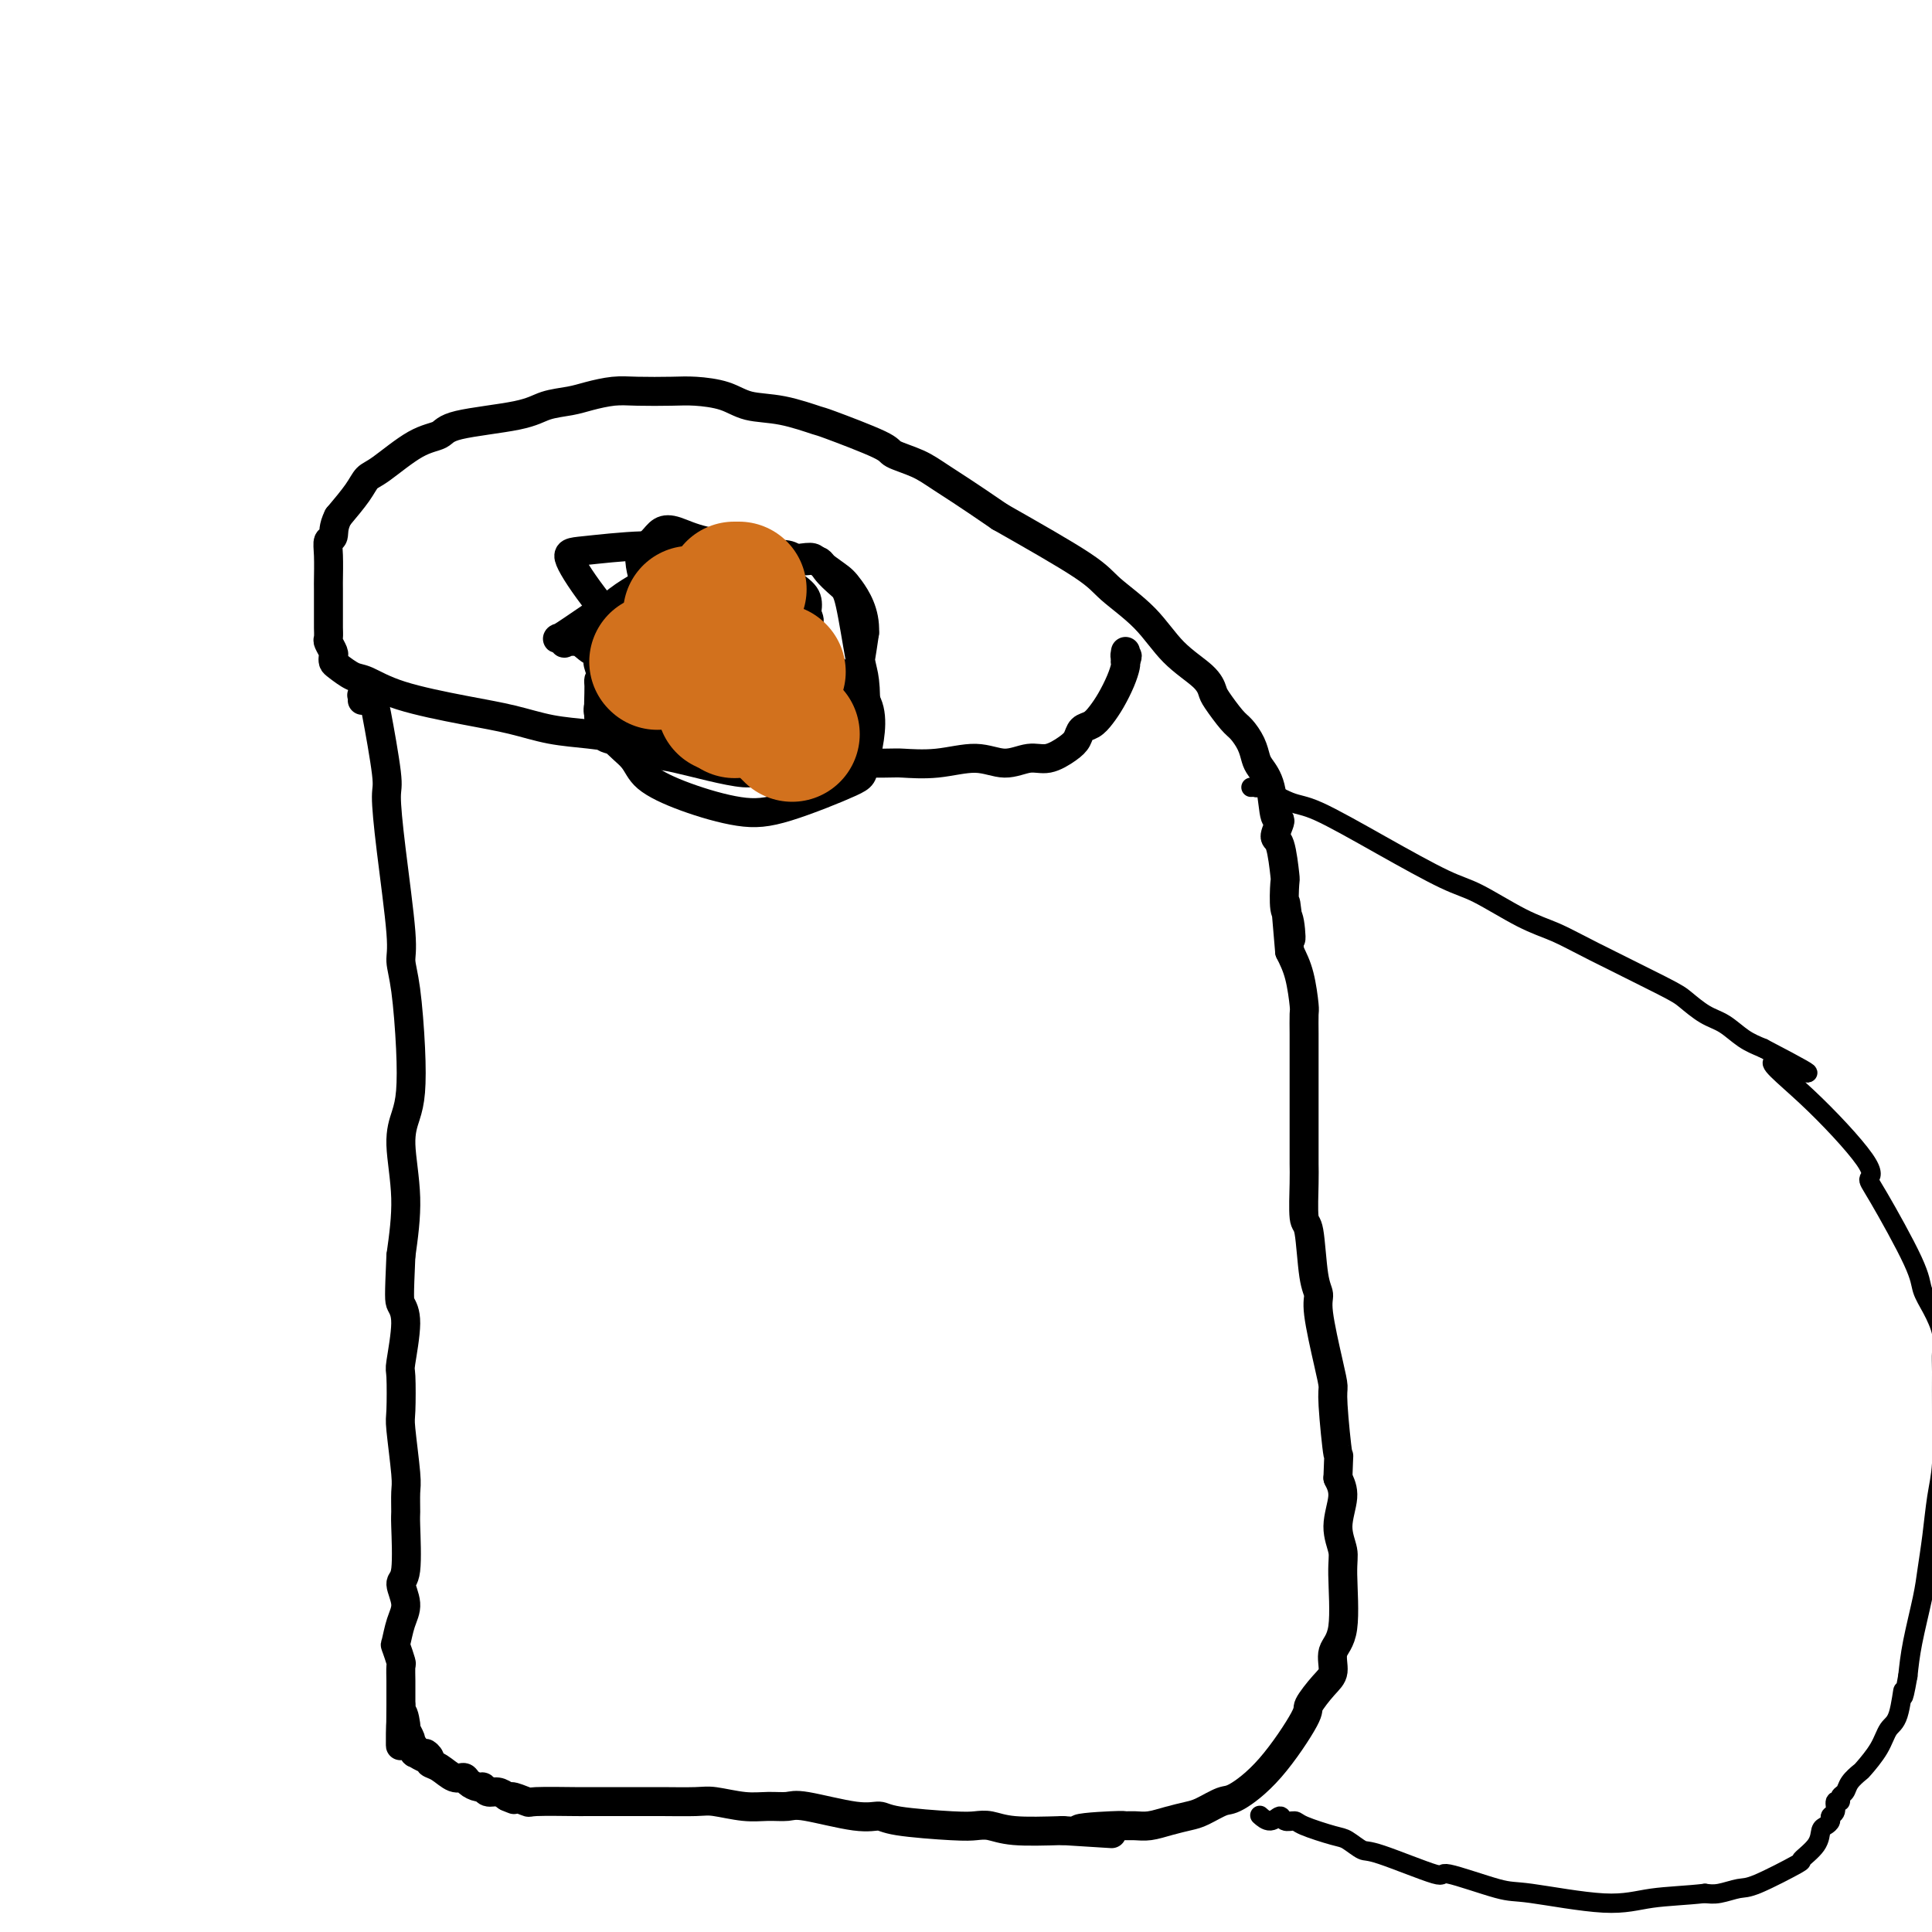 <svg viewBox='0 0 400 400' version='1.1' xmlns='http://www.w3.org/2000/svg' xmlns:xlink='http://www.w3.org/1999/xlink'><g fill='none' stroke='#000000' stroke-width='6' stroke-linecap='round' stroke-linejoin='round'><path d='M75,145c0.033,-0.422 0.066,-0.845 0,-1c-0.066,-0.155 -0.233,-0.043 0,0c0.233,0.043 0.864,0.015 1,0c0.136,-0.015 -0.225,-0.018 0,0c0.225,0.018 1.035,0.057 1,0c-0.035,-0.057 -0.914,-0.211 -1,0c-0.086,0.211 0.620,0.786 1,1c0.380,0.214 0.435,0.067 1,3c0.565,2.933 1.639,8.948 2,12c0.361,3.052 0.008,3.142 0,5c-0.008,1.858 0.327,5.484 1,11c0.673,5.516 1.684,12.922 2,17c0.316,4.078 -0.061,4.827 0,6c0.061,1.173 0.561,2.769 1,6c0.439,3.231 0.816,8.095 1,12c0.184,3.905 0.177,6.850 0,9c-0.177,2.150 -0.522,3.504 -1,5c-0.478,1.496 -1.090,3.134 -1,6c0.090,2.866 0.883,6.962 1,11c0.117,4.038 -0.441,8.019 -1,12'/><path d='M83,260c-0.386,8.799 -0.352,9.296 0,10c0.352,0.704 1.021,1.613 1,4c-0.021,2.387 -0.734,6.250 -1,8c-0.266,1.750 -0.085,1.387 0,3c0.085,1.613 0.076,5.203 0,7c-0.076,1.797 -0.217,1.801 0,4c0.217,2.199 0.791,6.593 1,9c0.209,2.407 0.051,2.828 0,4c-0.051,1.172 0.005,3.097 0,4c-0.005,0.903 -0.071,0.785 0,3c0.071,2.215 0.278,6.762 0,9c-0.278,2.238 -1.042,2.166 -1,3c0.042,0.834 0.891,2.574 1,4c0.109,1.426 -0.521,2.537 -1,4c-0.479,1.463 -0.808,3.277 -1,4c-0.192,0.723 -0.248,0.355 0,1c0.248,0.645 0.798,2.305 1,3c0.202,0.695 0.054,0.427 0,1c-0.054,0.573 -0.014,1.989 0,3c0.014,1.011 0.004,1.618 0,2c-0.004,0.382 -0.001,0.538 0,1c0.001,0.462 0.001,1.231 0,2'/><path d='M83,353c-0.065,15.015 -0.227,6.052 0,3c0.227,-3.052 0.845,-0.191 1,1c0.155,1.191 -0.151,0.714 0,1c0.151,0.286 0.759,1.335 1,2c0.241,0.665 0.115,0.947 0,1c-0.115,0.053 -0.219,-0.125 0,0c0.219,0.125 0.761,0.551 1,1c0.239,0.449 0.173,0.922 0,1c-0.173,0.078 -0.454,-0.239 0,0c0.454,0.239 1.643,1.032 2,1c0.357,-0.032 -0.119,-0.891 0,-1c0.119,-0.109 0.834,0.530 1,1c0.166,0.470 -0.216,0.770 0,1c0.216,0.230 1.031,0.391 2,1c0.969,0.609 2.091,1.665 3,2c0.909,0.335 1.605,-0.050 2,0c0.395,0.050 0.490,0.534 1,1c0.510,0.466 1.435,0.912 2,1c0.565,0.088 0.770,-0.183 1,0c0.230,0.183 0.485,0.818 1,1c0.515,0.182 1.290,-0.091 2,0c0.710,0.091 1.355,0.545 2,1'/><path d='M105,372c2.983,1.332 0.940,0.161 1,0c0.060,-0.161 2.223,0.689 3,1c0.777,0.311 0.168,0.083 2,0c1.832,-0.083 6.104,-0.022 8,0c1.896,0.022 1.417,0.006 2,0c0.583,-0.006 2.229,-0.001 4,0c1.771,0.001 3.668,-0.001 5,0c1.332,0.001 2.099,0.004 3,0c0.901,-0.004 1.938,-0.015 4,0c2.062,0.015 5.151,0.057 7,0c1.849,-0.057 2.460,-0.214 4,0c1.540,0.214 4.011,0.797 6,1c1.989,0.203 3.495,0.025 5,0c1.505,-0.025 3.007,0.101 4,0c0.993,-0.101 1.476,-0.430 4,0c2.524,0.430 7.088,1.618 10,2c2.912,0.382 4.172,-0.042 5,0c0.828,0.042 1.224,0.551 4,1c2.776,0.449 7.932,0.839 11,1c3.068,0.161 4.049,0.095 5,0c0.951,-0.095 1.871,-0.218 3,0c1.129,0.218 2.465,0.777 5,1c2.535,0.223 6.267,0.112 10,0'/><path d='M220,379c18.375,1.144 6.813,0.503 4,0c-2.813,-0.503 3.125,-0.870 6,-1c2.875,-0.130 2.689,-0.024 3,0c0.311,0.024 1.121,-0.034 2,0c0.879,0.034 1.829,0.159 3,0c1.171,-0.159 2.565,-0.603 4,-1c1.435,-0.397 2.912,-0.746 4,-1c1.088,-0.254 1.788,-0.411 3,-1c1.212,-0.589 2.935,-1.608 4,-2c1.065,-0.392 1.471,-0.156 3,-1c1.529,-0.844 4.179,-2.766 7,-6c2.821,-3.234 5.811,-7.779 7,-10c1.189,-2.221 0.575,-2.117 1,-3c0.425,-0.883 1.889,-2.754 3,-4c1.111,-1.246 1.868,-1.869 2,-3c0.132,-1.131 -0.362,-2.772 0,-4c0.362,-1.228 1.580,-2.043 2,-5c0.420,-2.957 0.044,-8.055 0,-11c-0.044,-2.945 0.246,-3.738 0,-5c-0.246,-1.262 -1.028,-2.994 -1,-5c0.028,-2.006 0.865,-4.288 1,-6c0.135,-1.712 -0.433,-2.856 -1,-4'/><path d='M277,306c0.217,-6.767 0.261,-3.686 0,-5c-0.261,-1.314 -0.825,-7.023 -1,-10c-0.175,-2.977 0.041,-3.221 0,-4c-0.041,-0.779 -0.339,-2.094 -1,-5c-0.661,-2.906 -1.683,-7.403 -2,-10c-0.317,-2.597 0.073,-3.293 0,-4c-0.073,-0.707 -0.608,-1.423 -1,-4c-0.392,-2.577 -0.641,-7.015 -1,-9c-0.359,-1.985 -0.828,-1.518 -1,-3c-0.172,-1.482 -0.046,-4.912 0,-7c0.046,-2.088 0.012,-2.835 0,-4c-0.012,-1.165 -0.003,-2.748 0,-4c0.003,-1.252 0.001,-2.171 0,-4c-0.001,-1.829 -0.000,-4.567 0,-7c0.000,-2.433 0.001,-4.560 0,-6c-0.001,-1.440 -0.002,-2.194 0,-3c0.002,-0.806 0.009,-1.663 0,-3c-0.009,-1.337 -0.033,-3.152 0,-4c0.033,-0.848 0.124,-0.728 0,-2c-0.124,-1.272 -0.464,-3.935 -1,-6c-0.536,-2.065 -1.268,-3.533 -2,-5'/><path d='M267,197c-1.563,-17.675 -0.471,-7.361 0,-4c0.471,3.361 0.320,-0.231 0,-2c-0.320,-1.769 -0.809,-1.714 -1,-3c-0.191,-1.286 -0.085,-3.911 0,-5c0.085,-1.089 0.149,-0.640 0,-2c-0.149,-1.360 -0.511,-4.527 -1,-6c-0.489,-1.473 -1.104,-1.252 -1,-2c0.104,-0.748 0.929,-2.465 1,-3c0.071,-0.535 -0.610,0.111 -1,-1c-0.390,-1.111 -0.489,-3.978 -1,-6c-0.511,-2.022 -1.434,-3.197 -2,-4c-0.566,-0.803 -0.775,-1.234 -1,-2c-0.225,-0.766 -0.466,-1.867 -1,-3c-0.534,-1.133 -1.361,-2.297 -2,-3c-0.639,-0.703 -1.090,-0.944 -2,-2c-0.910,-1.056 -2.281,-2.927 -3,-4c-0.719,-1.073 -0.787,-1.347 -1,-2c-0.213,-0.653 -0.571,-1.685 -2,-3c-1.429,-1.315 -3.930,-2.913 -6,-5c-2.070,-2.087 -3.710,-4.662 -6,-7c-2.290,-2.338 -5.232,-4.437 -7,-6c-1.768,-1.563 -2.362,-2.589 -6,-5c-3.638,-2.411 -10.319,-6.205 -17,-10'/><path d='M207,107c-7.135,-4.907 -9.972,-6.674 -12,-8c-2.028,-1.326 -3.246,-2.210 -5,-3c-1.754,-0.790 -4.046,-1.487 -5,-2c-0.954,-0.513 -0.572,-0.843 -3,-2c-2.428,-1.157 -7.666,-3.140 -10,-4c-2.334,-0.860 -1.765,-0.598 -3,-1c-1.235,-0.402 -4.273,-1.467 -7,-2c-2.727,-0.533 -5.142,-0.535 -7,-1c-1.858,-0.465 -3.160,-1.393 -5,-2c-1.840,-0.607 -4.218,-0.892 -6,-1c-1.782,-0.108 -2.968,-0.040 -5,0c-2.032,0.040 -4.910,0.051 -7,0c-2.090,-0.051 -3.391,-0.165 -5,0c-1.609,0.165 -3.527,0.610 -5,1c-1.473,0.390 -2.500,0.724 -4,1c-1.500,0.276 -3.472,0.494 -5,1c-1.528,0.506 -2.611,1.302 -6,2c-3.389,0.698 -9.082,1.299 -12,2c-2.918,0.701 -3.059,1.502 -4,2c-0.941,0.498 -2.680,0.694 -5,2c-2.320,1.306 -5.220,3.721 -7,5c-1.780,1.279 -2.441,1.421 -3,2c-0.559,0.579 -1.017,1.594 -2,3c-0.983,1.406 -2.492,3.203 -4,5'/><path d='M70,107c-1.094,2.110 -0.829,3.387 -1,4c-0.171,0.613 -0.778,0.564 -1,1c-0.222,0.436 -0.060,1.359 0,3c0.060,1.641 0.016,4.002 0,5c-0.016,0.998 -0.005,0.634 0,2c0.005,1.366 0.005,4.464 0,6c-0.005,1.536 -0.015,1.511 0,2c0.015,0.489 0.056,1.493 0,2c-0.056,0.507 -0.210,0.516 0,1c0.210,0.484 0.784,1.443 1,2c0.216,0.557 0.075,0.711 0,1c-0.075,0.289 -0.085,0.713 0,1c0.085,0.287 0.266,0.437 1,1c0.734,0.563 2.021,1.540 3,2c0.979,0.460 1.652,0.403 3,1c1.348,0.597 3.373,1.848 7,3c3.627,1.152 8.856,2.207 13,3c4.144,0.793 7.204,1.326 10,2c2.796,0.674 5.330,1.489 8,2c2.670,0.511 5.477,0.717 8,1c2.523,0.283 4.761,0.641 7,1'/><path d='M129,153c9.136,2.027 8.974,2.596 13,3c4.026,0.404 12.238,0.644 16,1c3.762,0.356 3.073,0.827 4,1c0.927,0.173 3.469,0.048 5,0c1.531,-0.048 2.050,-0.018 5,0c2.950,0.018 8.332,0.024 11,0c2.668,-0.024 2.622,-0.077 4,0c1.378,0.077 4.181,0.285 7,0c2.819,-0.285 5.655,-1.063 8,-1c2.345,0.063 4.201,0.968 6,1c1.799,0.032 3.542,-0.807 5,-1c1.458,-0.193 2.631,0.261 4,0c1.369,-0.261 2.933,-1.238 4,-2c1.067,-0.762 1.637,-1.308 2,-2c0.363,-0.692 0.521,-1.528 1,-2c0.479,-0.472 1.281,-0.578 2,-1c0.719,-0.422 1.356,-1.160 2,-2c0.644,-0.840 1.296,-1.782 2,-3c0.704,-1.218 1.459,-2.713 2,-4c0.541,-1.287 0.869,-2.368 1,-3c0.131,-0.632 0.066,-0.816 0,-1'/><path d='M233,137c0.774,-1.868 0.207,-1.037 0,-1c-0.207,0.037 -0.056,-0.721 0,-1c0.056,-0.279 0.016,-0.080 0,0c-0.016,0.080 -0.008,0.040 0,0'/><path d='M164,136c0.301,-0.337 0.603,-0.675 1,-1c0.397,-0.325 0.891,-0.638 1,-1c0.109,-0.362 -0.165,-0.772 0,-1c0.165,-0.228 0.770,-0.276 1,-1c0.230,-0.724 0.085,-2.126 0,-3c-0.085,-0.874 -0.108,-1.219 0,-2c0.108,-0.781 0.349,-1.999 0,-3c-0.349,-1.001 -1.287,-1.785 -3,-3c-1.713,-1.215 -4.199,-2.862 -7,-4c-2.801,-1.138 -5.916,-1.769 -8,-2c-2.084,-0.231 -3.139,-0.063 -4,0c-0.861,0.063 -1.530,0.021 -2,0c-0.470,-0.021 -0.742,-0.022 -1,0c-0.258,0.022 -0.503,0.066 -1,0c-0.497,-0.066 -1.246,-0.242 -1,2c0.246,2.242 1.487,6.903 2,9c0.513,2.097 0.298,1.631 2,4c1.702,2.369 5.322,7.573 7,10c1.678,2.427 1.413,2.076 2,2c0.587,-0.076 2.025,0.121 3,0c0.975,-0.121 1.488,-0.561 2,-1'/><path d='M158,141c1.788,-1.230 3.757,-3.803 5,-5c1.243,-1.197 1.758,-1.016 2,-2c0.242,-0.984 0.210,-3.132 1,-4c0.790,-0.868 2.402,-0.455 1,-3c-1.402,-2.545 -5.817,-8.049 -10,-11c-4.183,-2.951 -8.132,-3.350 -11,-4c-2.868,-0.650 -4.653,-1.553 -6,-2c-1.347,-0.447 -2.257,-0.439 -3,0c-0.743,0.439 -1.321,1.309 -2,2c-0.679,0.691 -1.460,1.202 -2,2c-0.540,0.798 -0.840,1.882 0,5c0.840,3.118 2.819,8.271 4,11c1.181,2.729 1.565,3.033 2,4c0.435,0.967 0.923,2.595 3,4c2.077,1.405 5.744,2.585 8,3c2.256,0.415 3.102,0.064 4,0c0.898,-0.064 1.849,0.158 4,-1c2.151,-1.158 5.502,-3.696 7,-5c1.498,-1.304 1.142,-1.372 1,-2c-0.142,-0.628 -0.071,-1.814 0,-3'/><path d='M166,130c1.110,-1.903 -0.116,-1.662 0,-2c0.116,-0.338 1.572,-1.255 -3,-3c-4.572,-1.745 -15.173,-4.317 -20,-5c-4.827,-0.683 -3.881,0.522 -4,1c-0.119,0.478 -1.303,0.230 -2,0c-0.697,-0.230 -0.906,-0.440 -1,0c-0.094,0.440 -0.073,1.530 0,2c0.073,0.470 0.199,0.318 2,2c1.801,1.682 5.277,5.196 7,7c1.723,1.804 1.694,1.899 3,2c1.306,0.101 3.947,0.210 5,0c1.053,-0.210 0.516,-0.739 1,-1c0.484,-0.261 1.988,-0.253 3,-1c1.012,-0.747 1.532,-2.249 2,-3c0.468,-0.751 0.886,-0.752 1,-1c0.114,-0.248 -0.074,-0.743 -2,-2c-1.926,-1.257 -5.588,-3.276 -8,-4c-2.412,-0.724 -3.574,-0.153 -4,0c-0.426,0.153 -0.115,-0.113 -1,0c-0.885,0.113 -2.967,0.604 -4,1c-1.033,0.396 -1.016,0.698 -1,1'/><path d='M140,124c-1.610,0.434 -0.634,0.519 0,1c0.634,0.481 0.926,1.360 1,2c0.074,0.640 -0.070,1.042 1,2c1.070,0.958 3.353,2.471 5,3c1.647,0.529 2.657,0.072 3,0c0.343,-0.072 0.018,0.240 0,0c-0.018,-0.240 0.271,-1.031 0,-2c-0.271,-0.969 -1.104,-2.115 -2,-3c-0.896,-0.885 -1.857,-1.507 -3,-2c-1.143,-0.493 -2.470,-0.855 -3,-1c-0.530,-0.145 -0.265,-0.072 0,0'/><path d='M134,139c0.762,0.089 1.525,0.179 2,0c0.475,-0.179 0.663,-0.626 3,-1c2.337,-0.374 6.822,-0.675 9,-1c2.178,-0.325 2.048,-0.675 2,-1c-0.048,-0.325 -0.013,-0.626 0,-1c0.013,-0.374 0.004,-0.821 0,-1c-0.004,-0.179 -0.002,-0.089 0,0'/><path d='M150,133c-0.422,0.000 -0.844,0.000 -1,0c-0.156,0.000 -0.044,0.000 0,0c0.044,0.000 0.022,0.000 0,0'/><path d='M149,133c0.235,-0.493 0.469,-0.987 1,-1c0.531,-0.013 1.357,0.454 2,0c0.643,-0.454 1.101,-1.829 2,-3c0.899,-1.171 2.238,-2.136 3,-3c0.762,-0.864 0.945,-1.625 1,-2c0.055,-0.375 -0.018,-0.364 0,-1c0.018,-0.636 0.129,-1.918 -1,-3c-1.129,-1.082 -3.497,-1.963 -6,-3c-2.503,-1.037 -5.140,-2.230 -8,-3c-2.860,-0.770 -5.942,-1.117 -10,-1c-4.058,0.117 -9.092,0.697 -12,1c-2.908,0.303 -3.690,0.330 -3,2c0.690,1.670 2.851,4.983 6,9c3.149,4.017 7.286,8.739 12,13c4.714,4.261 10.003,8.062 14,11c3.997,2.938 6.700,5.014 10,7c3.300,1.986 7.196,3.881 9,5c1.804,1.119 1.515,1.463 2,1c0.485,-0.463 1.742,-1.731 3,-3'/><path d='M174,159c1.334,-1.182 2.169,-3.136 3,-5c0.831,-1.864 1.658,-3.639 2,-6c0.342,-2.361 0.201,-5.307 0,-7c-0.201,-1.693 -0.460,-2.132 -1,-5c-0.540,-2.868 -1.360,-8.164 -2,-11c-0.640,-2.836 -1.099,-3.213 -2,-4c-0.901,-0.787 -2.244,-1.983 -3,-3c-0.756,-1.017 -0.925,-1.856 -2,-2c-1.075,-0.144 -3.056,0.407 -4,0c-0.944,-0.407 -0.850,-1.770 -6,-1c-5.150,0.770 -15.543,3.675 -21,6c-5.457,2.325 -5.977,4.070 -8,6c-2.023,1.930 -5.550,4.044 -6,6c-0.450,1.956 2.178,3.755 3,5c0.822,1.245 -0.161,1.935 5,4c5.161,2.065 16.467,5.504 22,7c5.533,1.496 5.292,1.049 6,1c0.708,-0.049 2.364,0.299 4,0c1.636,-0.299 3.253,-1.245 5,-2c1.747,-0.755 3.624,-1.319 5,-2c1.376,-0.681 2.250,-1.480 3,-4c0.750,-2.520 1.375,-6.760 2,-11'/><path d='M179,131c0.213,-4.222 -1.753,-7.276 -3,-9c-1.247,-1.724 -1.775,-2.119 -3,-3c-1.225,-0.881 -3.148,-2.248 -4,-3c-0.852,-0.752 -0.635,-0.889 -6,0c-5.365,0.889 -16.313,2.804 -21,4c-4.687,1.196 -3.113,1.674 -3,2c0.113,0.326 -1.236,0.502 -2,1c-0.764,0.498 -0.944,1.318 -1,2c-0.056,0.682 0.011,1.224 0,2c-0.011,0.776 -0.102,1.785 0,3c0.102,1.215 0.396,2.636 1,4c0.604,1.364 1.517,2.671 2,3c0.483,0.329 0.535,-0.318 1,0c0.465,0.318 1.342,1.603 3,2c1.658,0.397 4.097,-0.093 6,0c1.903,0.093 3.271,0.771 5,1c1.729,0.229 3.820,0.010 5,0c1.180,-0.010 1.449,0.188 2,0c0.551,-0.188 1.385,-0.762 1,-2c-0.385,-1.238 -1.988,-3.141 -4,-5c-2.012,-1.859 -4.432,-3.674 -9,-5c-4.568,-1.326 -11.284,-2.163 -18,-3'/><path d='M131,125c-4.464,-0.032 -6.624,1.389 -9,3c-2.376,1.611 -4.967,3.410 -6,4c-1.033,0.590 -0.508,-0.031 0,0c0.508,0.031 1.000,0.715 1,1c-0.000,0.285 -0.493,0.170 0,0c0.493,-0.170 1.971,-0.397 3,0c1.029,0.397 1.608,1.417 3,2c1.392,0.583 3.595,0.730 5,1c1.405,0.270 2.010,0.663 4,1c1.990,0.337 5.363,0.618 7,1c1.637,0.382 1.538,0.864 2,1c0.462,0.136 1.485,-0.074 2,0c0.515,0.074 0.524,0.431 1,0c0.476,-0.431 1.420,-1.649 2,-2c0.580,-0.351 0.795,0.164 1,0c0.205,-0.164 0.401,-1.006 0,-2c-0.401,-0.994 -1.400,-2.141 -2,-3c-0.600,-0.859 -0.800,-1.429 -1,-2'/><path d='M144,130c-1.256,-0.935 -3.396,0.229 -5,1c-1.604,0.771 -2.672,1.149 -4,2c-1.328,0.851 -2.916,2.173 -4,3c-1.084,0.827 -1.664,1.158 -3,3c-1.336,1.842 -3.428,5.195 -4,7c-0.572,1.805 0.375,2.061 1,3c0.625,0.939 0.927,2.560 2,4c1.073,1.440 2.918,2.698 4,4c1.082,1.302 1.401,2.647 3,4c1.599,1.353 4.479,2.714 8,4c3.521,1.286 7.684,2.496 11,3c3.316,0.504 5.783,0.303 10,-1c4.217,-1.303 10.182,-3.709 13,-5c2.818,-1.291 2.489,-1.468 3,-4c0.511,-2.532 1.861,-7.419 1,-11c-0.861,-3.581 -3.935,-5.855 -8,-9c-4.065,-3.145 -9.122,-7.160 -13,-10c-3.878,-2.840 -6.575,-4.503 -9,-5c-2.425,-0.497 -4.576,0.174 -6,0c-1.424,-0.174 -2.121,-1.193 -4,-1c-1.879,0.193 -4.939,1.596 -8,3'/><path d='M132,125c-2.949,0.627 -1.322,1.196 -2,4c-0.678,2.804 -3.660,7.844 -5,10c-1.340,2.156 -1.037,1.429 -1,3c0.037,1.571 -0.194,5.442 0,7c0.194,1.558 0.811,0.803 1,1c0.189,0.197 -0.049,1.345 0,2c0.049,0.655 0.385,0.815 1,1c0.615,0.185 1.510,0.393 3,1c1.490,0.607 3.574,1.612 5,2c1.426,0.388 2.193,0.158 6,1c3.807,0.842 10.653,2.757 14,3c3.347,0.243 3.195,-1.185 4,-2c0.805,-0.815 2.567,-1.017 4,-2c1.433,-0.983 2.537,-2.746 3,-4c0.463,-1.254 0.286,-1.998 0,-3c-0.286,-1.002 -0.682,-2.263 -3,-5c-2.318,-2.737 -6.557,-6.952 -9,-9c-2.443,-2.048 -3.088,-1.930 -4,-2c-0.912,-0.070 -2.090,-0.328 -5,0c-2.910,0.328 -7.553,1.242 -10,2c-2.447,0.758 -2.699,1.359 -3,2c-0.301,0.641 -0.650,1.320 -1,2'/><path d='M130,139c-0.955,1.290 -1.342,2.517 -1,4c0.342,1.483 1.414,3.224 2,4c0.586,0.776 0.686,0.589 1,1c0.314,0.411 0.842,1.421 1,2c0.158,0.579 -0.055,0.727 1,1c1.055,0.273 3.377,0.673 4,1c0.623,0.327 -0.455,0.583 2,1c2.455,0.417 8.441,0.996 12,1c3.559,0.004 4.690,-0.566 6,-1c1.310,-0.434 2.800,-0.731 4,-1c1.200,-0.269 2.111,-0.509 3,-2c0.889,-1.491 1.756,-4.231 1,-8c-0.756,-3.769 -3.133,-8.566 -6,-12c-2.867,-3.434 -6.222,-5.505 -9,-7c-2.778,-1.495 -4.979,-2.412 -7,-3c-2.021,-0.588 -3.862,-0.845 -5,-1c-1.138,-0.155 -1.573,-0.206 -4,1c-2.427,1.206 -6.846,3.671 -9,6c-2.154,2.329 -2.044,4.523 -2,6c0.044,1.477 0.022,2.239 0,3'/><path d='M124,135c-0.358,1.916 -0.254,2.205 0,3c0.254,0.795 0.659,2.097 1,3c0.341,0.903 0.619,1.407 1,2c0.381,0.593 0.866,1.274 3,2c2.134,0.726 5.918,1.496 9,2c3.082,0.504 5.463,0.741 8,1c2.537,0.259 5.232,0.541 7,1c1.768,0.459 2.611,1.095 5,1c2.389,-0.095 6.324,-0.923 8,-1c1.676,-0.077 1.094,0.595 2,0c0.906,-0.595 3.299,-2.456 4,-4c0.701,-1.544 -0.289,-2.769 -1,-4c-0.711,-1.231 -1.143,-2.466 -2,-4c-0.857,-1.534 -2.139,-3.366 -5,-5c-2.861,-1.634 -7.300,-3.071 -9,-4c-1.700,-0.929 -0.661,-1.350 -2,-1c-1.339,0.350 -5.055,1.472 -8,3c-2.945,1.528 -5.119,3.461 -7,5c-1.881,1.539 -3.468,2.684 -5,4c-1.532,1.316 -3.009,2.805 -4,4c-0.991,1.195 -1.495,2.098 -2,3'/><path d='M127,146c-3.138,2.676 -1.984,1.365 0,2c1.984,0.635 4.797,3.217 7,5c2.203,1.783 3.797,2.768 9,4c5.203,1.232 14.015,2.713 19,3c4.985,0.287 6.145,-0.618 7,-1c0.855,-0.382 1.407,-0.241 2,-1c0.593,-0.759 1.228,-2.417 2,-4c0.772,-1.583 1.682,-3.089 2,-4c0.318,-0.911 0.045,-1.226 0,-2c-0.045,-0.774 0.139,-2.007 0,-3c-0.139,-0.993 -0.602,-1.745 -2,-3c-1.398,-1.255 -3.732,-3.011 -7,-5c-3.268,-1.989 -7.468,-4.210 -11,-5c-3.532,-0.790 -6.394,-0.149 -8,0c-1.606,0.149 -1.956,-0.195 -3,0c-1.044,0.195 -2.782,0.927 -4,1c-1.218,0.073 -1.918,-0.514 -3,0c-1.082,0.514 -2.548,2.127 -3,3c-0.452,0.873 0.109,1.004 0,1c-0.109,-0.004 -0.888,-0.144 -1,0c-0.112,0.144 0.444,0.572 1,1'/><path d='M134,138c-0.362,1.152 0.233,1.531 1,2c0.767,0.469 1.706,1.028 6,3c4.294,1.972 11.945,5.356 15,7c3.055,1.644 1.515,1.547 5,2c3.485,0.453 11.994,1.457 15,1c3.006,-0.457 0.508,-2.376 0,-3c-0.508,-0.624 0.972,0.046 -2,-4c-2.972,-4.046 -10.398,-12.809 -15,-17c-4.602,-4.191 -6.380,-3.811 -8,-4c-1.620,-0.189 -3.083,-0.948 -4,-1c-0.917,-0.052 -1.288,0.601 -2,1c-0.712,0.399 -1.767,0.542 -3,1c-1.233,0.458 -2.646,1.229 -4,3c-1.354,1.771 -2.649,4.541 -3,6c-0.351,1.459 0.242,1.606 0,2c-0.242,0.394 -1.320,1.034 -1,3c0.320,1.966 2.036,5.259 4,7c1.964,1.741 4.176,1.931 6,3c1.824,1.069 3.260,3.019 7,4c3.740,0.981 9.783,0.995 13,1c3.217,0.005 3.609,0.003 4,0'/><path d='M168,155c4.158,-0.853 6.053,-3.486 7,-5c0.947,-1.514 0.947,-1.908 -2,-7c-2.947,-5.092 -8.839,-14.881 -15,-20c-6.161,-5.119 -12.589,-5.568 -16,-6c-3.411,-0.432 -3.803,-0.847 -5,-1c-1.197,-0.153 -3.199,-0.044 -4,0c-0.801,0.044 -0.400,0.022 0,0'/></g>
<g fill='none' stroke='#D2711D' stroke-width='6' stroke-linecap='round' stroke-linejoin='round'><path d='M166,142c0.113,0.000 0.226,0.000 0,0c-0.226,0.000 -0.793,0.000 -1,0c-0.207,0.000 -0.056,0.000 0,0c0.056,-0.000 0.016,0.000 0,0c-0.016,0.000 -0.008,0.000 0,0'/><path d='M146,146c0.000,0.000 0.100,0.100 0.1,0.1'/></g>
<g fill='none' stroke='#D2711D' stroke-width='28' stroke-linecap='round' stroke-linejoin='round'><path d='M143,137c0.000,0.000 0.000,0.000 0,0c0.000,0.000 0.000,0.000 0,0c0.000,0.000 0.000,0.000 0,0'/><path d='M152,147c0.000,0.000 0.100,0.100 0.1,0.1'/><path d='M150,146c0.000,0.000 0.000,0.000 0,0c0.000,0.000 0.000,0.000 0,0c0.000,0.000 0.000,0.000 0,0'/><path d='M164,152c-0.423,-0.423 -0.845,-0.845 -1,-1c-0.155,-0.155 -0.042,-0.042 0,0c0.042,0.042 0.012,0.012 0,0c-0.012,-0.012 -0.006,-0.006 0,0'/><path d='M161,139c0.000,0.000 0.100,0.100 0.1,0.1'/><path d='M152,122c0.422,0.000 0.844,0.000 1,0c0.156,0.000 0.044,0.000 0,0c-0.044,-0.000 -0.022,0.000 0,0'/><path d='M144,127c-0.422,0.000 -0.844,0.000 -1,0c-0.156,0.000 -0.044,0.000 0,0c0.044,0.000 0.022,0.000 0,0'/><path d='M136,137c0.000,0.000 0.100,0.100 0.1,0.1'/></g>
<g fill='none' stroke='#000000' stroke-width='4' stroke-linecap='round' stroke-linejoin='round'><path d='M259,163c0.412,-0.023 0.823,-0.046 1,0c0.177,0.046 0.119,0.162 0,0c-0.119,-0.162 -0.301,-0.601 1,0c1.301,0.601 4.083,2.241 6,3c1.917,0.759 2.969,0.637 6,2c3.031,1.363 8.042,4.213 13,7c4.958,2.787 9.864,5.512 13,7c3.136,1.488 4.503,1.740 7,3c2.497,1.260 6.123,3.530 9,5c2.877,1.470 5.003,2.141 7,3c1.997,0.859 3.864,1.906 8,4c4.136,2.094 10.542,5.236 14,7c3.458,1.764 3.968,2.149 5,3c1.032,0.851 2.586,2.166 4,3c1.414,0.834 2.688,1.186 4,2c1.312,0.814 2.660,2.090 4,3c1.340,0.910 2.670,1.455 4,2'/><path d='M365,217c16.905,8.804 6.166,3.812 3,3c-3.166,-0.812 1.239,2.554 6,7c4.761,4.446 9.877,9.970 12,13c2.123,3.030 1.254,3.565 1,4c-0.254,0.435 0.107,0.769 2,4c1.893,3.231 5.316,9.358 7,13c1.684,3.642 1.628,4.798 2,6c0.372,1.202 1.171,2.449 2,4c0.829,1.551 1.687,3.407 2,5c0.313,1.593 0.081,2.923 0,4c-0.081,1.077 -0.010,1.903 0,4c0.010,2.097 -0.039,5.467 0,9c0.039,3.533 0.166,7.231 0,10c-0.166,2.769 -0.626,4.609 -1,7c-0.374,2.391 -0.664,5.334 -1,8c-0.336,2.666 -0.719,5.055 -1,7c-0.281,1.945 -0.460,3.447 -1,6c-0.540,2.553 -1.440,6.158 -2,9c-0.560,2.842 -0.780,4.921 -1,7'/><path d='M395,347c-1.276,7.219 -0.966,3.265 -1,3c-0.034,-0.265 -0.414,3.157 -1,5c-0.586,1.843 -1.379,2.107 -2,3c-0.621,0.893 -1.069,2.414 -2,4c-0.931,1.586 -2.345,3.237 -3,4c-0.655,0.763 -0.553,0.640 -1,1c-0.447,0.360 -1.444,1.205 -2,2c-0.556,0.795 -0.670,1.540 -1,2c-0.330,0.460 -0.877,0.634 -1,1c-0.123,0.366 0.178,0.924 0,1c-0.178,0.076 -0.835,-0.330 -1,0c-0.165,0.330 0.162,1.396 0,2c-0.162,0.604 -0.815,0.744 -1,1c-0.185,0.256 0.096,0.626 0,1c-0.096,0.374 -0.568,0.751 -1,1c-0.432,0.249 -0.822,0.368 -1,1c-0.178,0.632 -0.143,1.776 -1,3c-0.857,1.224 -2.606,2.528 -3,3c-0.394,0.472 0.569,0.113 -1,1c-1.569,0.887 -5.668,3.021 -8,4c-2.332,0.979 -2.897,0.802 -4,1c-1.103,0.198 -2.744,0.771 -4,1c-1.256,0.229 -2.128,0.115 -3,0'/><path d='M353,392c-3.811,0.443 -7.840,0.551 -11,1c-3.160,0.449 -5.453,1.238 -10,1c-4.547,-0.238 -11.348,-1.504 -15,-2c-3.652,-0.496 -4.157,-0.222 -7,-1c-2.843,-0.778 -8.026,-2.608 -10,-3c-1.974,-0.392 -0.741,0.653 -3,0c-2.259,-0.653 -8.010,-3.005 -11,-4c-2.990,-0.995 -3.220,-0.635 -4,-1c-0.780,-0.365 -2.111,-1.455 -3,-2c-0.889,-0.545 -1.337,-0.543 -3,-1c-1.663,-0.457 -4.542,-1.371 -6,-2c-1.458,-0.629 -1.494,-0.971 -2,-1c-0.506,-0.029 -1.481,0.255 -2,0c-0.519,-0.255 -0.582,-1.048 -1,-1c-0.418,0.048 -1.189,0.936 -2,1c-0.811,0.064 -1.660,-0.696 -2,-1c-0.340,-0.304 -0.170,-0.152 0,0'/></g>
</svg>